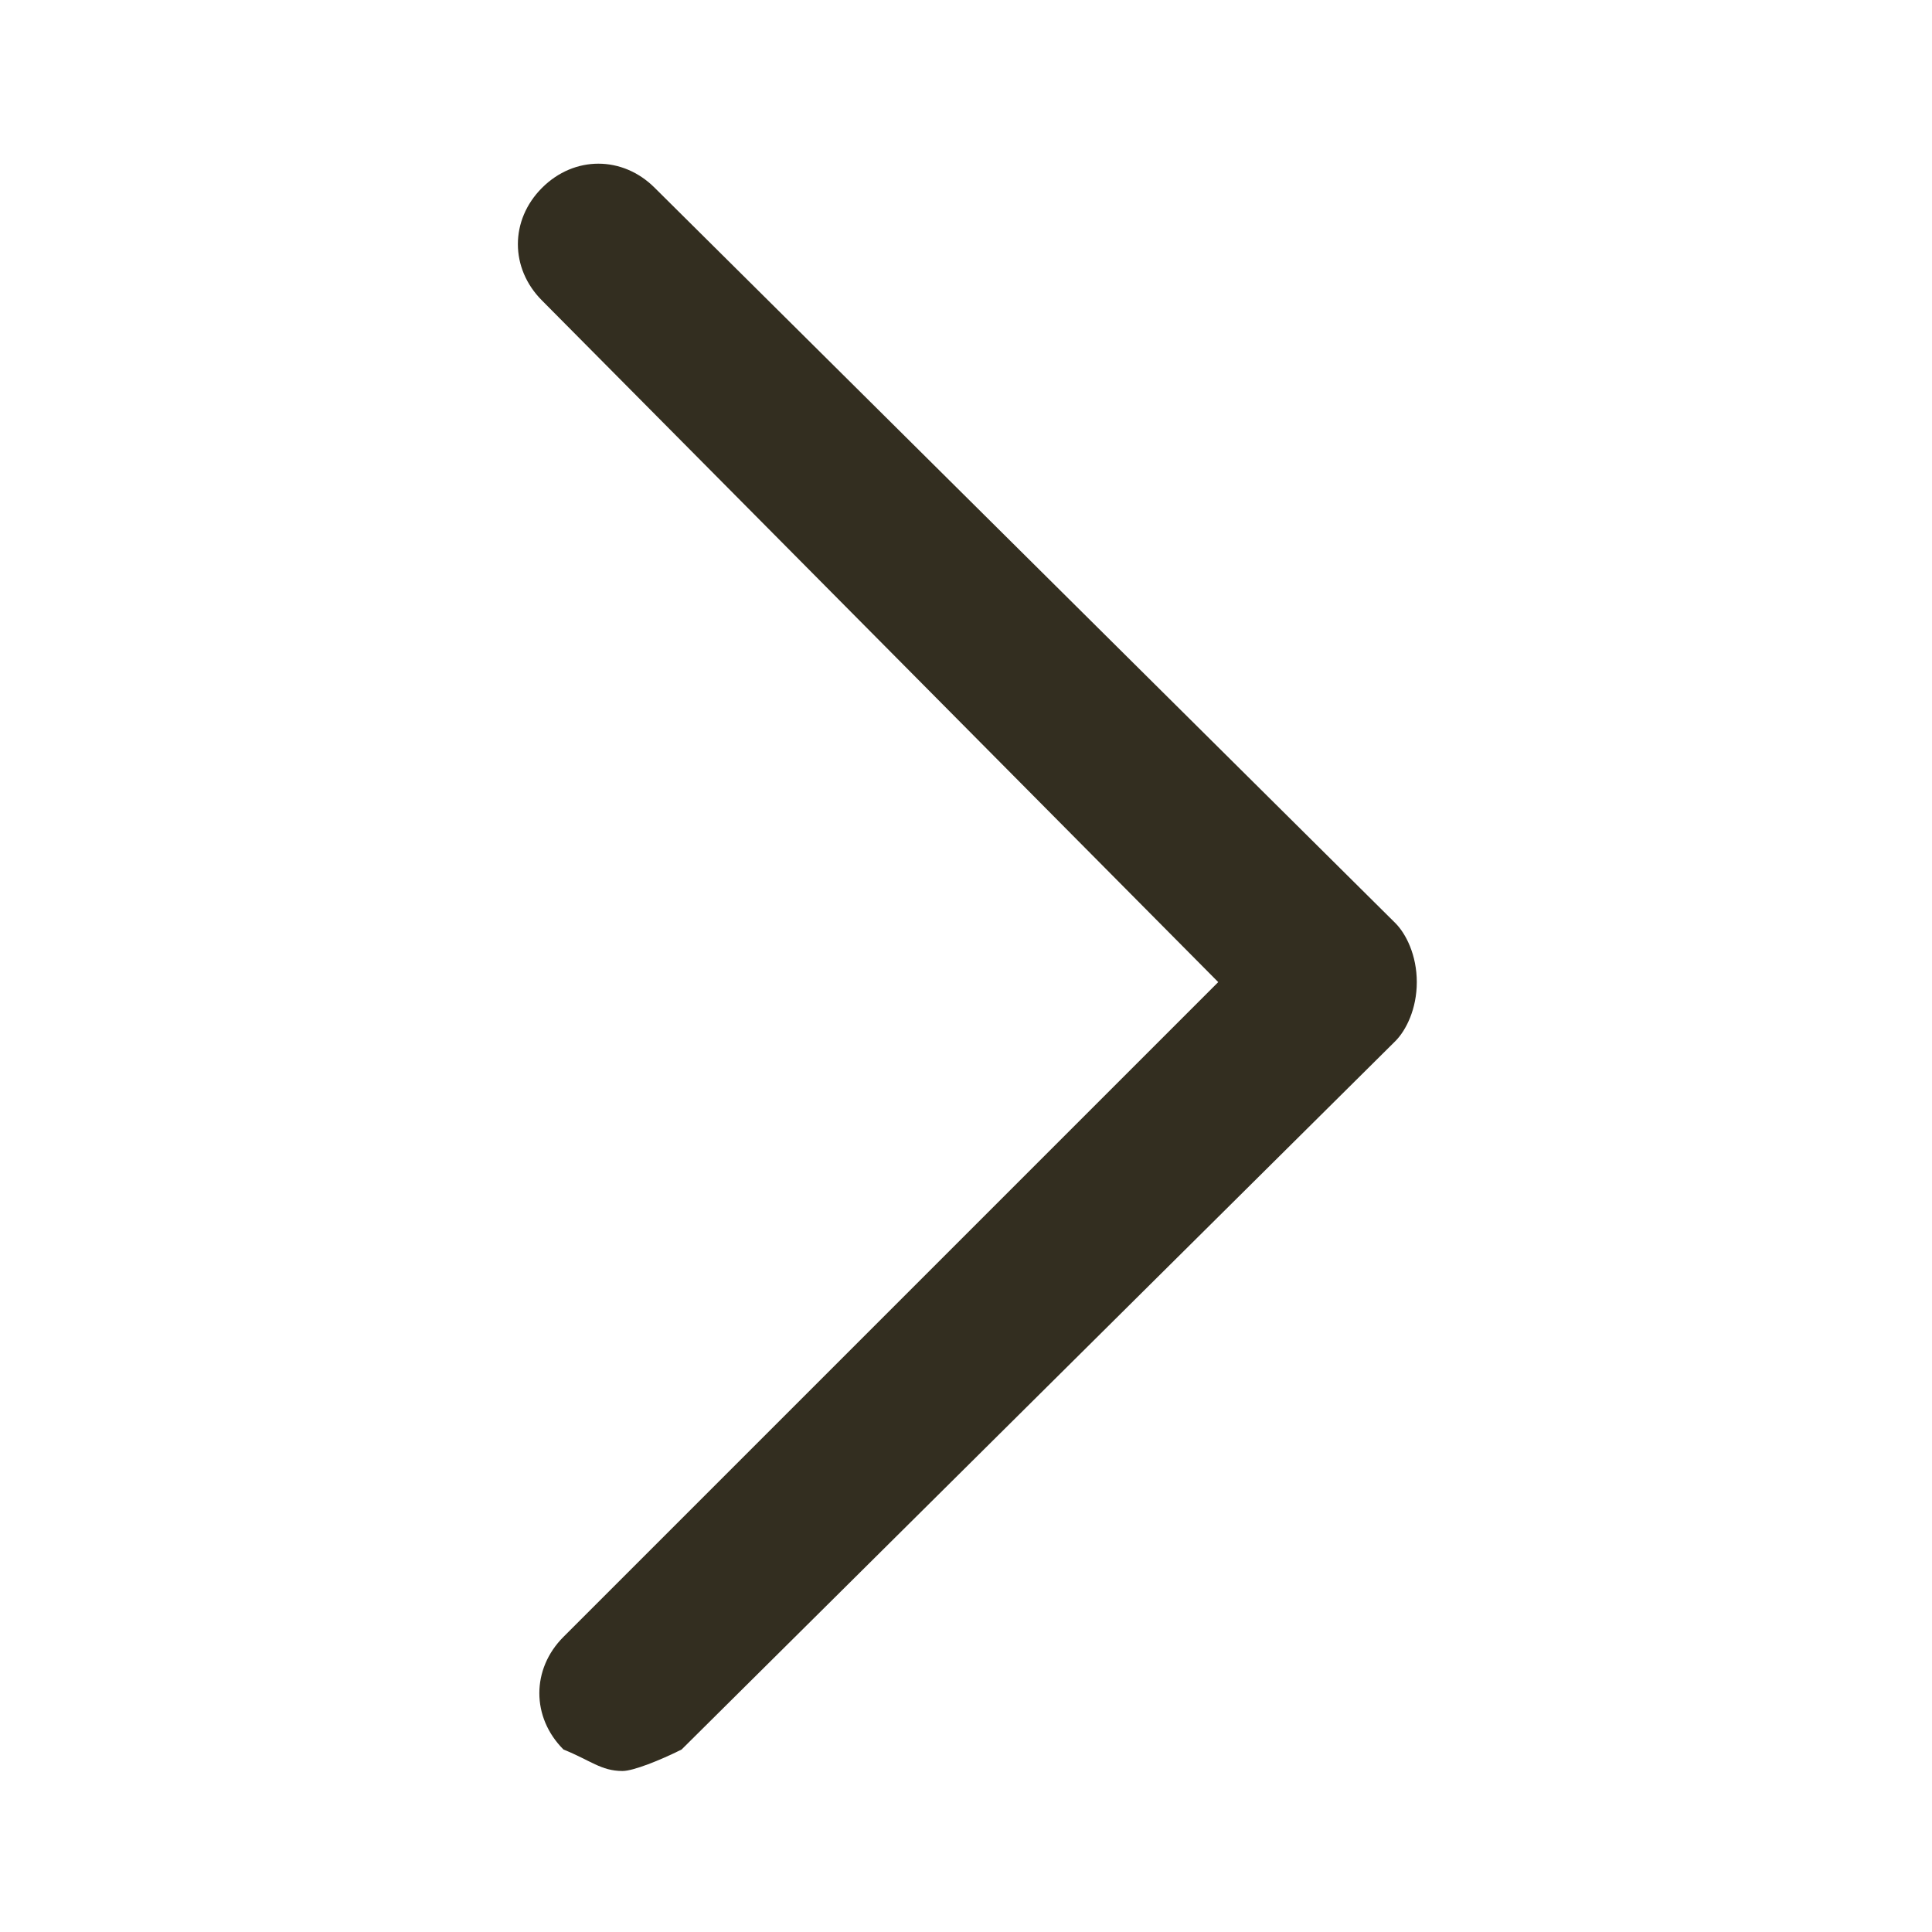 <svg version="1.1" id="Layer_1" xmlns="http://www.w3.org/2000/svg" x="0" y="0" width="36" height="36" viewBox="0 0 36 36" xml:space="preserve"><path fill="#332E20" d="M11.6 33c-.4 0-.6-.2-1.1-.4-.6-.6-.6-1.5 0-2.1l12.2-12.2L10.1 5.6c-.6-.6-.6-1.5 0-2.1.6-.6 1.5-.6 2.1 0L26 17.2c.2.2.4.6.4 1.1s-.2.9-.4 1.1L12.7 32.6c-.4.2-.9.4-1.1.4z"/></svg>
